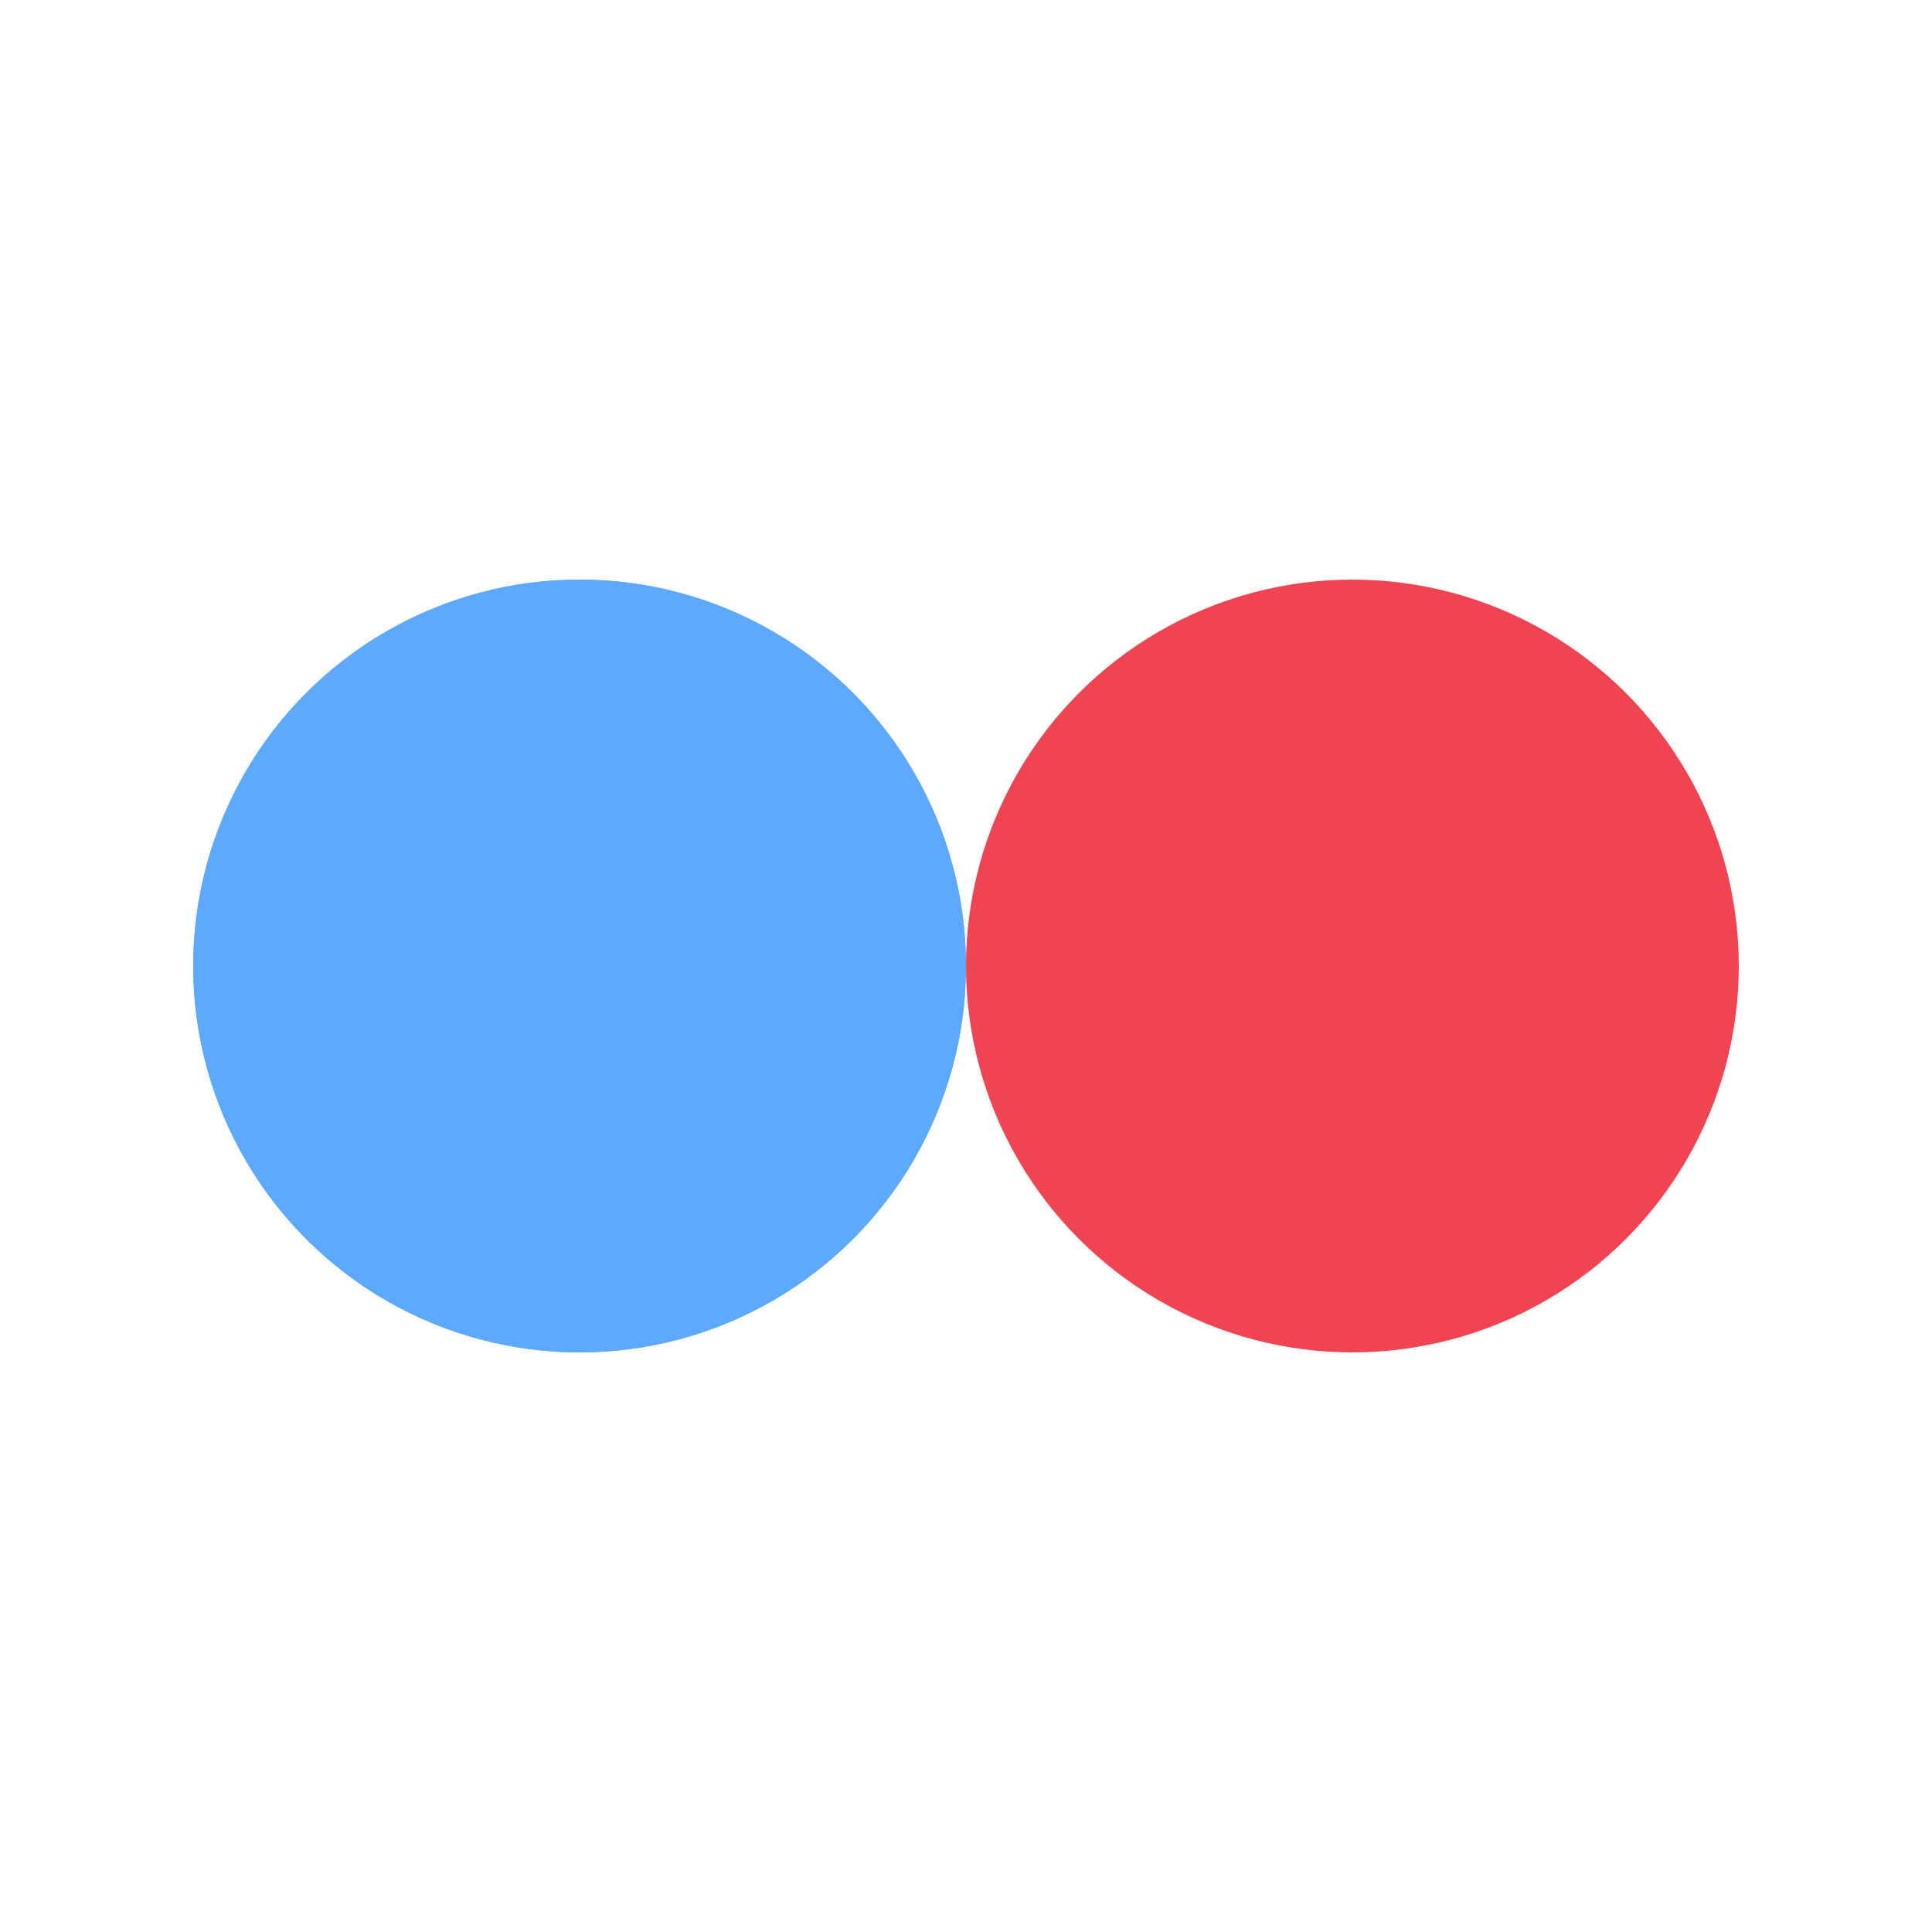 <svg xmlns="http://www.w3.org/2000/svg" viewBox="0 0 100 100" preserveAspectRatio="xMidYMid" width="200" height="200" style="shape-rendering: auto; display: block; background: transparent;" xmlns:xlink="http://www.w3.org/1999/xlink"><g><circle r="20" fill="#5ca9ff" cy="50" cx="30">
  <animate begin="-0.385s" values="30;70;30" keyTimes="0;0.5;1" dur="0.769s" repeatCount="indefinite" attributeName="cx"></animate>
</circle>
<circle r="20" fill="#f04452" cy="50" cx="70">
  <animate begin="0s" values="30;70;30" keyTimes="0;0.5;1" dur="0.769s" repeatCount="indefinite" attributeName="cx"></animate>
</circle>
<circle r="20" fill="#5ca9ff" cy="50" cx="30">
  <animate begin="-0.385s" values="30;70;30" keyTimes="0;0.5;1" dur="0.769s" repeatCount="indefinite" attributeName="cx"></animate>
  <animate repeatCount="indefinite" dur="0.769s" keyTimes="0;0.499;0.5;1" calcMode="discrete" values="0;0;1;1" attributeName="fill-opacity"></animate>
</circle><g></g></g><!-- [ldio] generated by https://loading.io --></svg>